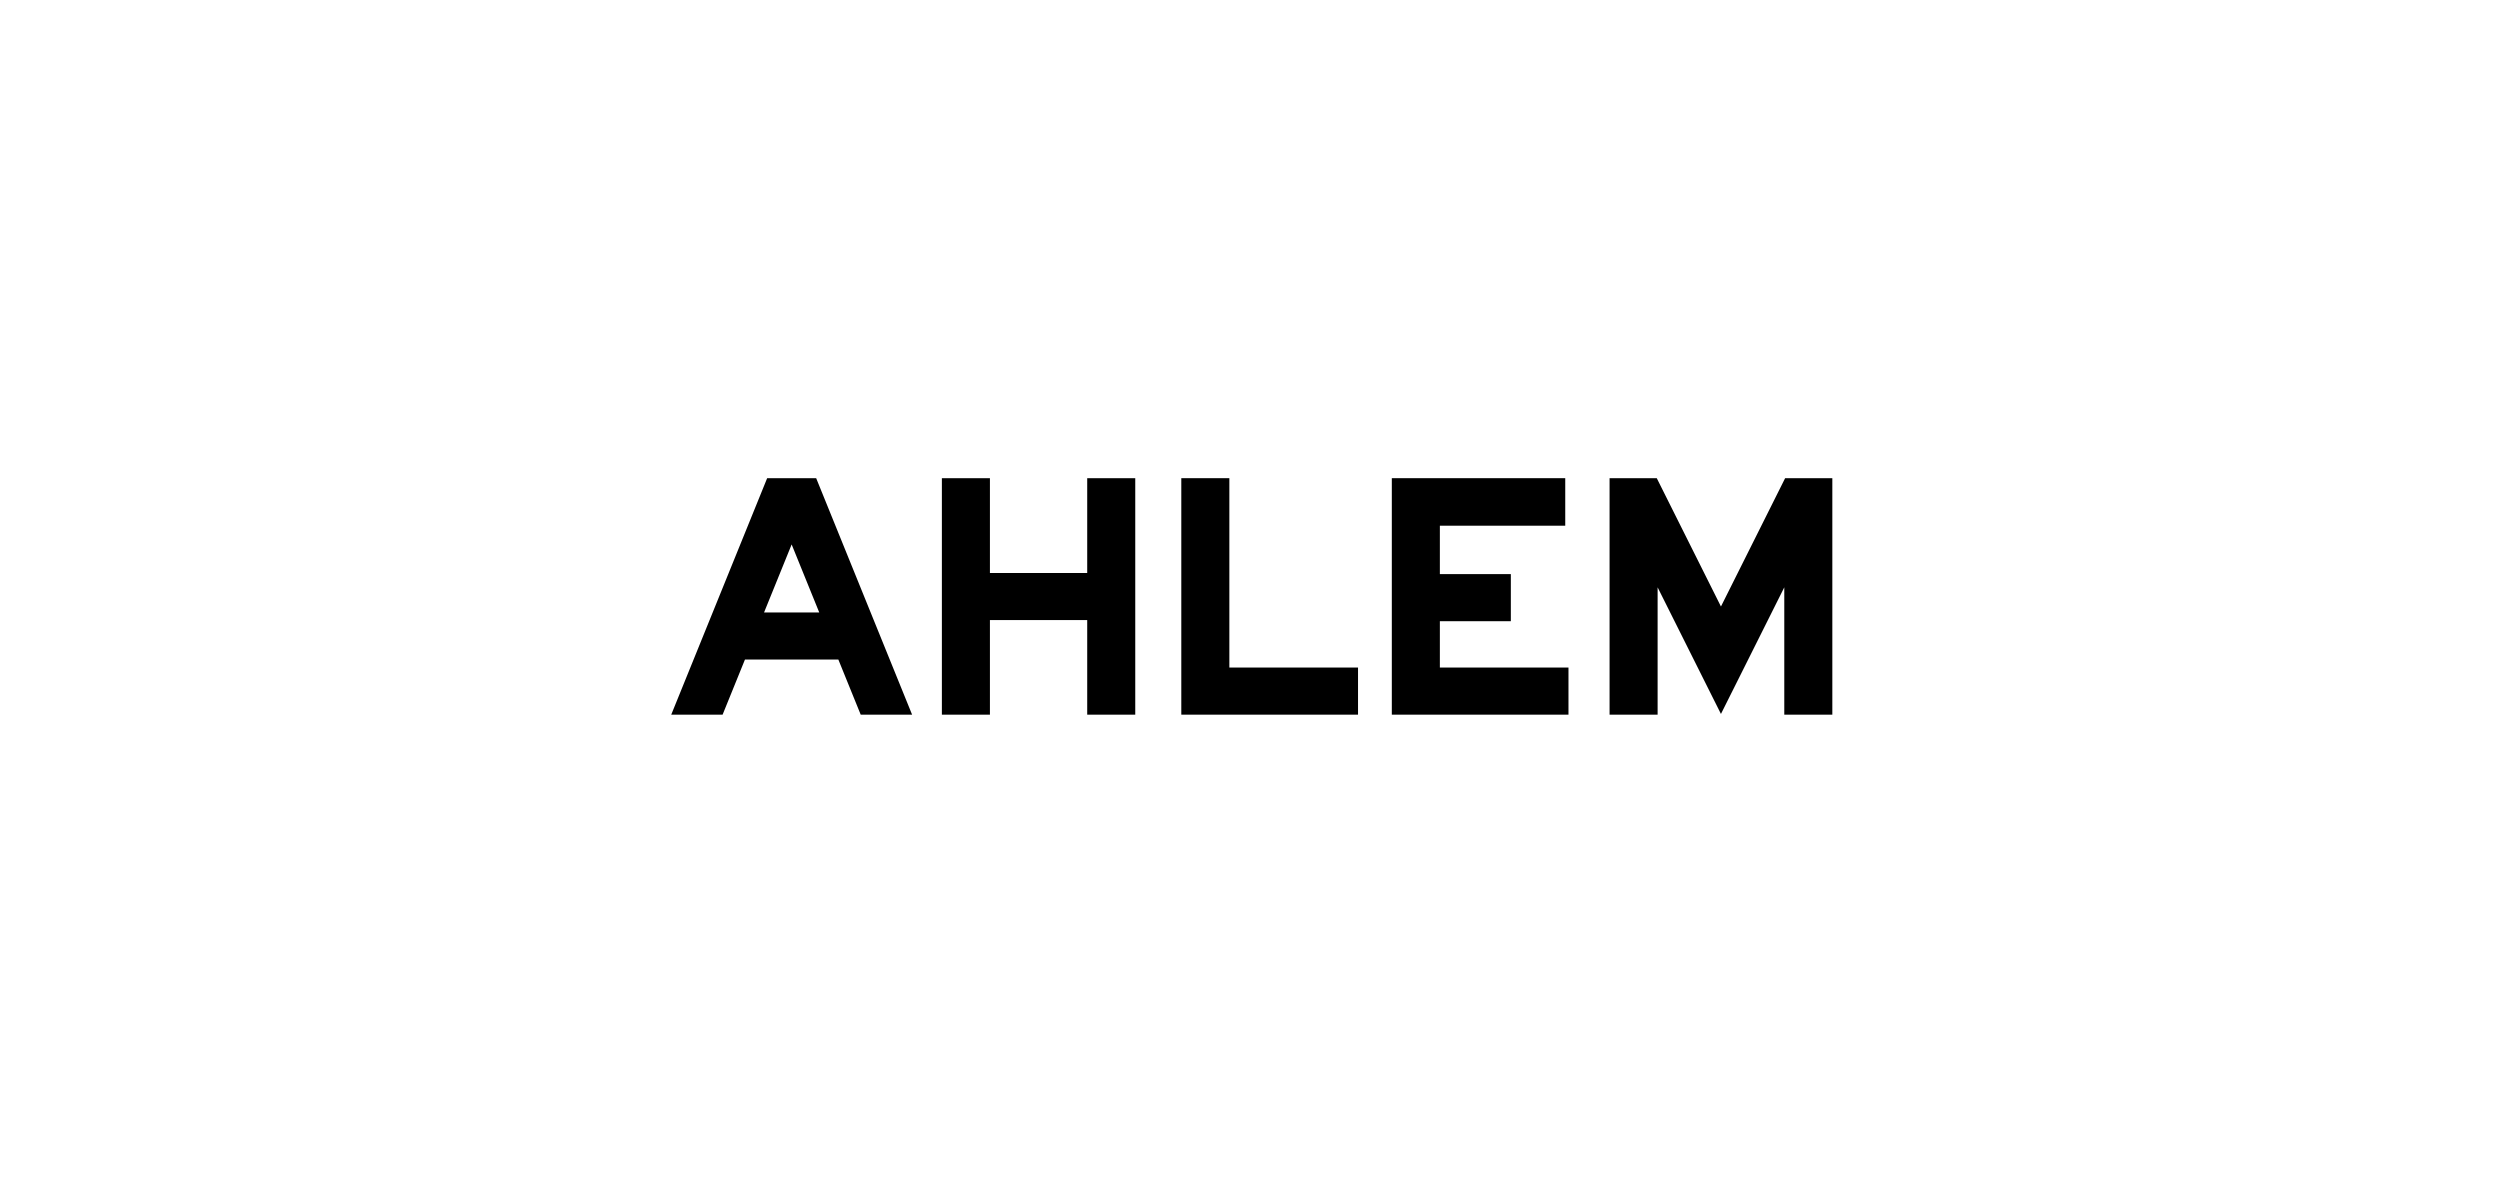 <?xml version="1.0" encoding="UTF-8"?>
<svg xmlns="http://www.w3.org/2000/svg" id="_レイヤー_2" width="284" height="135" viewBox="0 0 284 135">
  <defs>
    <style>.cls-1{fill:none;}</style>
  </defs>
  <g id="text">
    <rect class="cls-1" x="0" width="284" height="135"></rect>
    <polygon points="139.655 54.321 134.196 54.321 134.196 81.185 154.272 81.185 154.272 75.833 139.655 75.833 139.655 54.321"></polygon>
    <path d="M123.508,65.093h-.021c-0-.081-0-.144-.001-.165v.165h-11.031v-10.772h-5.458v26.864h5.458v-10.742h11.052v10.742h5.458v-26.864h-5.458v10.772Z"></path>
    <polygon points="163.568 70.569 171.631 70.569 171.631 65.219 163.568 65.219 163.568 59.72 177.812 59.72 177.812 54.321 158.11 54.321 158.11 81.185 178.179 81.185 178.179 75.833 163.568 75.833 163.568 70.569"></polygon>
    <polygon points="202.791 54.321 195.5 68.9 188.208 54.321 182.847 54.321 182.847 81.185 188.305 81.185 188.305 66.721 195.5 81.106 202.695 66.721 202.695 81.185 208.153 81.185 208.153 54.321 202.791 54.321"></polygon>
    <path d="M92.716,54.321h-5.567l-.134.33-.001.003-10.762,26.531h5.835l2.539-6.259h10.611l2.539,6.259h5.838l-10.763-26.534-.134-.33ZM86.796,69.576l3.135-7.729,3.135,7.729h-6.271Z"></path>
  </g>
</svg>
